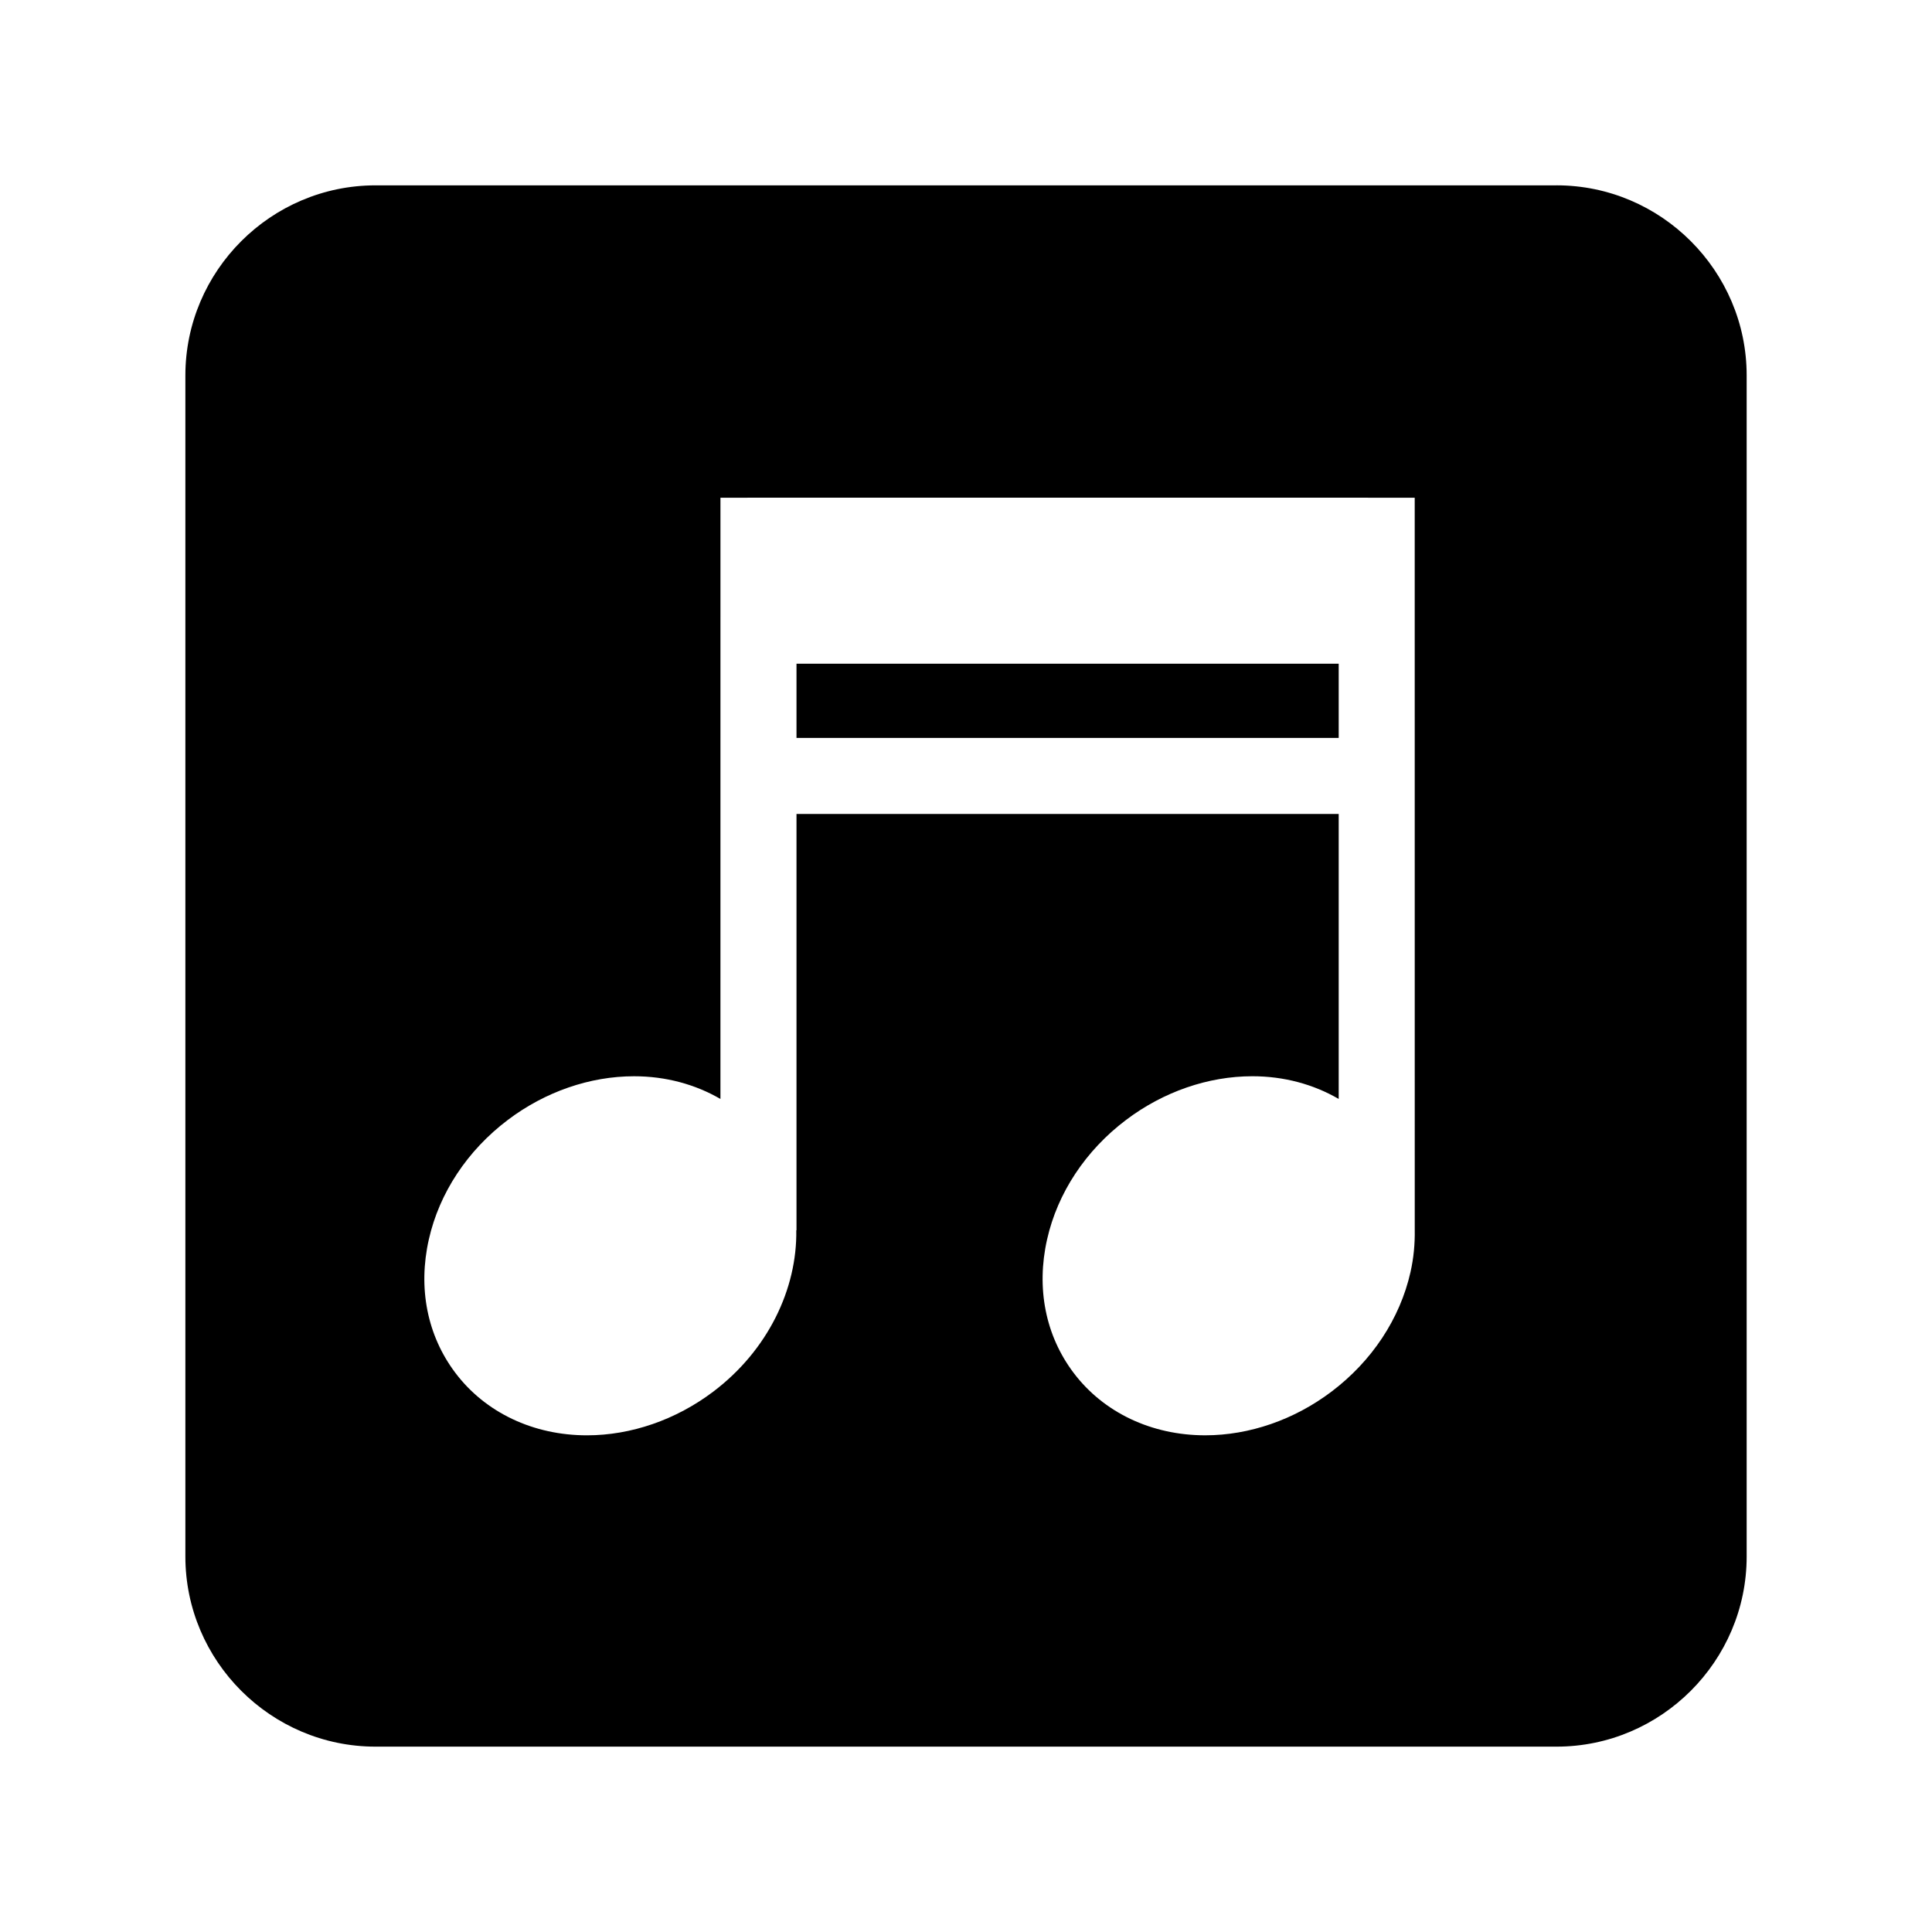 <?xml version="1.0" encoding="UTF-8"?>
<!-- Uploaded to: SVG Repo, www.svgrepo.com, Generator: SVG Repo Mixer Tools -->
<svg fill="#000000" width="800px" height="800px" version="1.1" viewBox="144 144 512 512" xmlns="http://www.w3.org/2000/svg">
 <g fill-rule="evenodd">
  <path d="m355.08 319.89h143.69v19.668h-143.69z"/>
  <path d="m556.5 193.12h-312.99c-27.711 0-50.383 22.672-50.383 50.383v312.99c0 27.711 22.672 50.383 50.383 50.383h312.99c27.711 0 50.383-22.672 50.383-50.383v-313c0-27.707-22.672-50.379-50.383-50.379zm-37.578 276.85c0.059 3.656-0.277 7.391-1.129 11.164-2.777 12.316-10.211 23.574-20.949 31.676-9.871 7.453-21.746 11.562-33.449 11.562-14.219 0-26.93-6.027-34.863-16.535-7.457-9.875-9.965-22.441-7.043-35.383 2.777-12.324 10.211-23.574 20.949-31.676 9.871-7.457 21.746-11.562 33.449-11.562 8.387 0 16.219 2.144 22.883 6.019v-75.52h-143.69v110.31h-0.055c0.242 15.523-7.492 31.816-22.023 42.789-9.871 7.453-21.746 11.562-33.449 11.562-14.219 0-26.934-6.027-34.863-16.535-7.457-9.875-9.969-22.441-7.043-35.383 2.777-12.316 10.211-23.574 20.949-31.676 9.863-7.457 21.738-11.562 33.441-11.562 8.387 0 16.223 2.144 22.887 6.019l0.004-159.34h7.133v-0.004h164.47v0.004h12.383z"/>
 </g>
</svg>